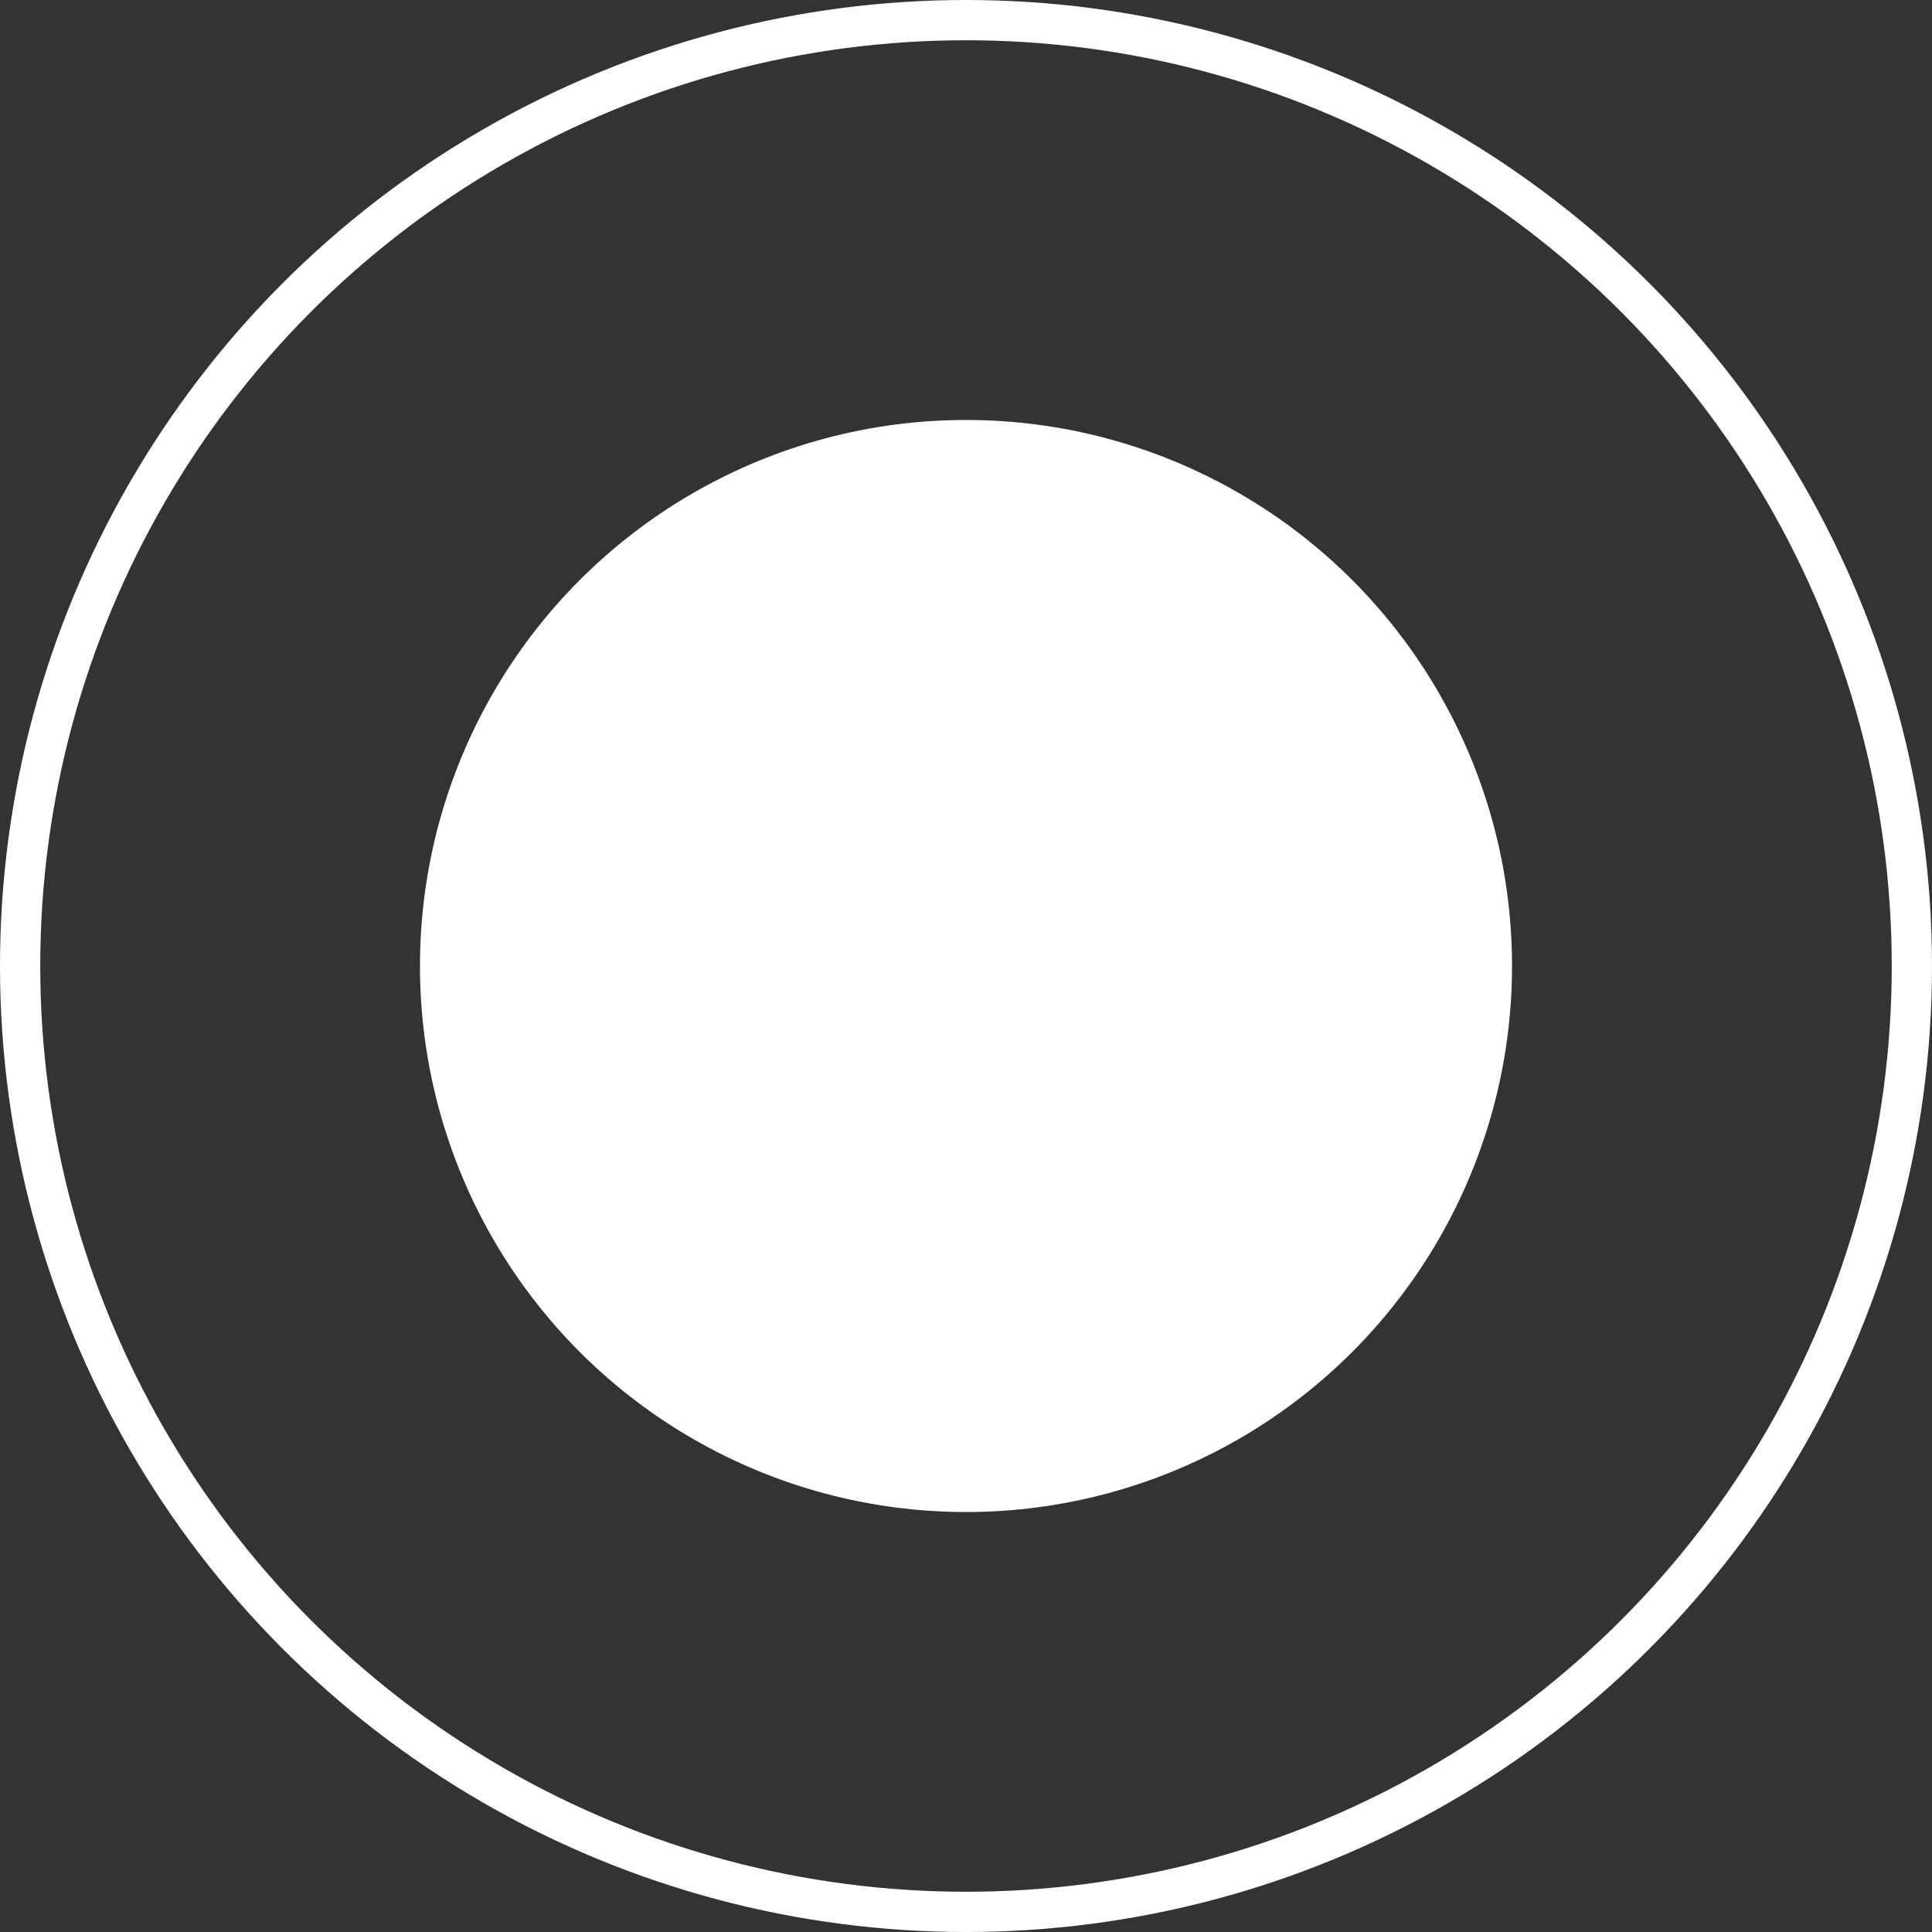 <?xml version="1.0" encoding="UTF-8"?> <svg xmlns="http://www.w3.org/2000/svg" width="24" height="24" viewBox="0 0 24 24" fill="none"><rect x="0" y="0" width="24" height="24" fill="#333333" stroke="none"/><circle cx="12" cy="12" r="6.283" fill="white" stroke="white"></circle><circle cx="12" cy="12" r="11.75" stroke="white" stroke-width="0.5"></circle></svg> 